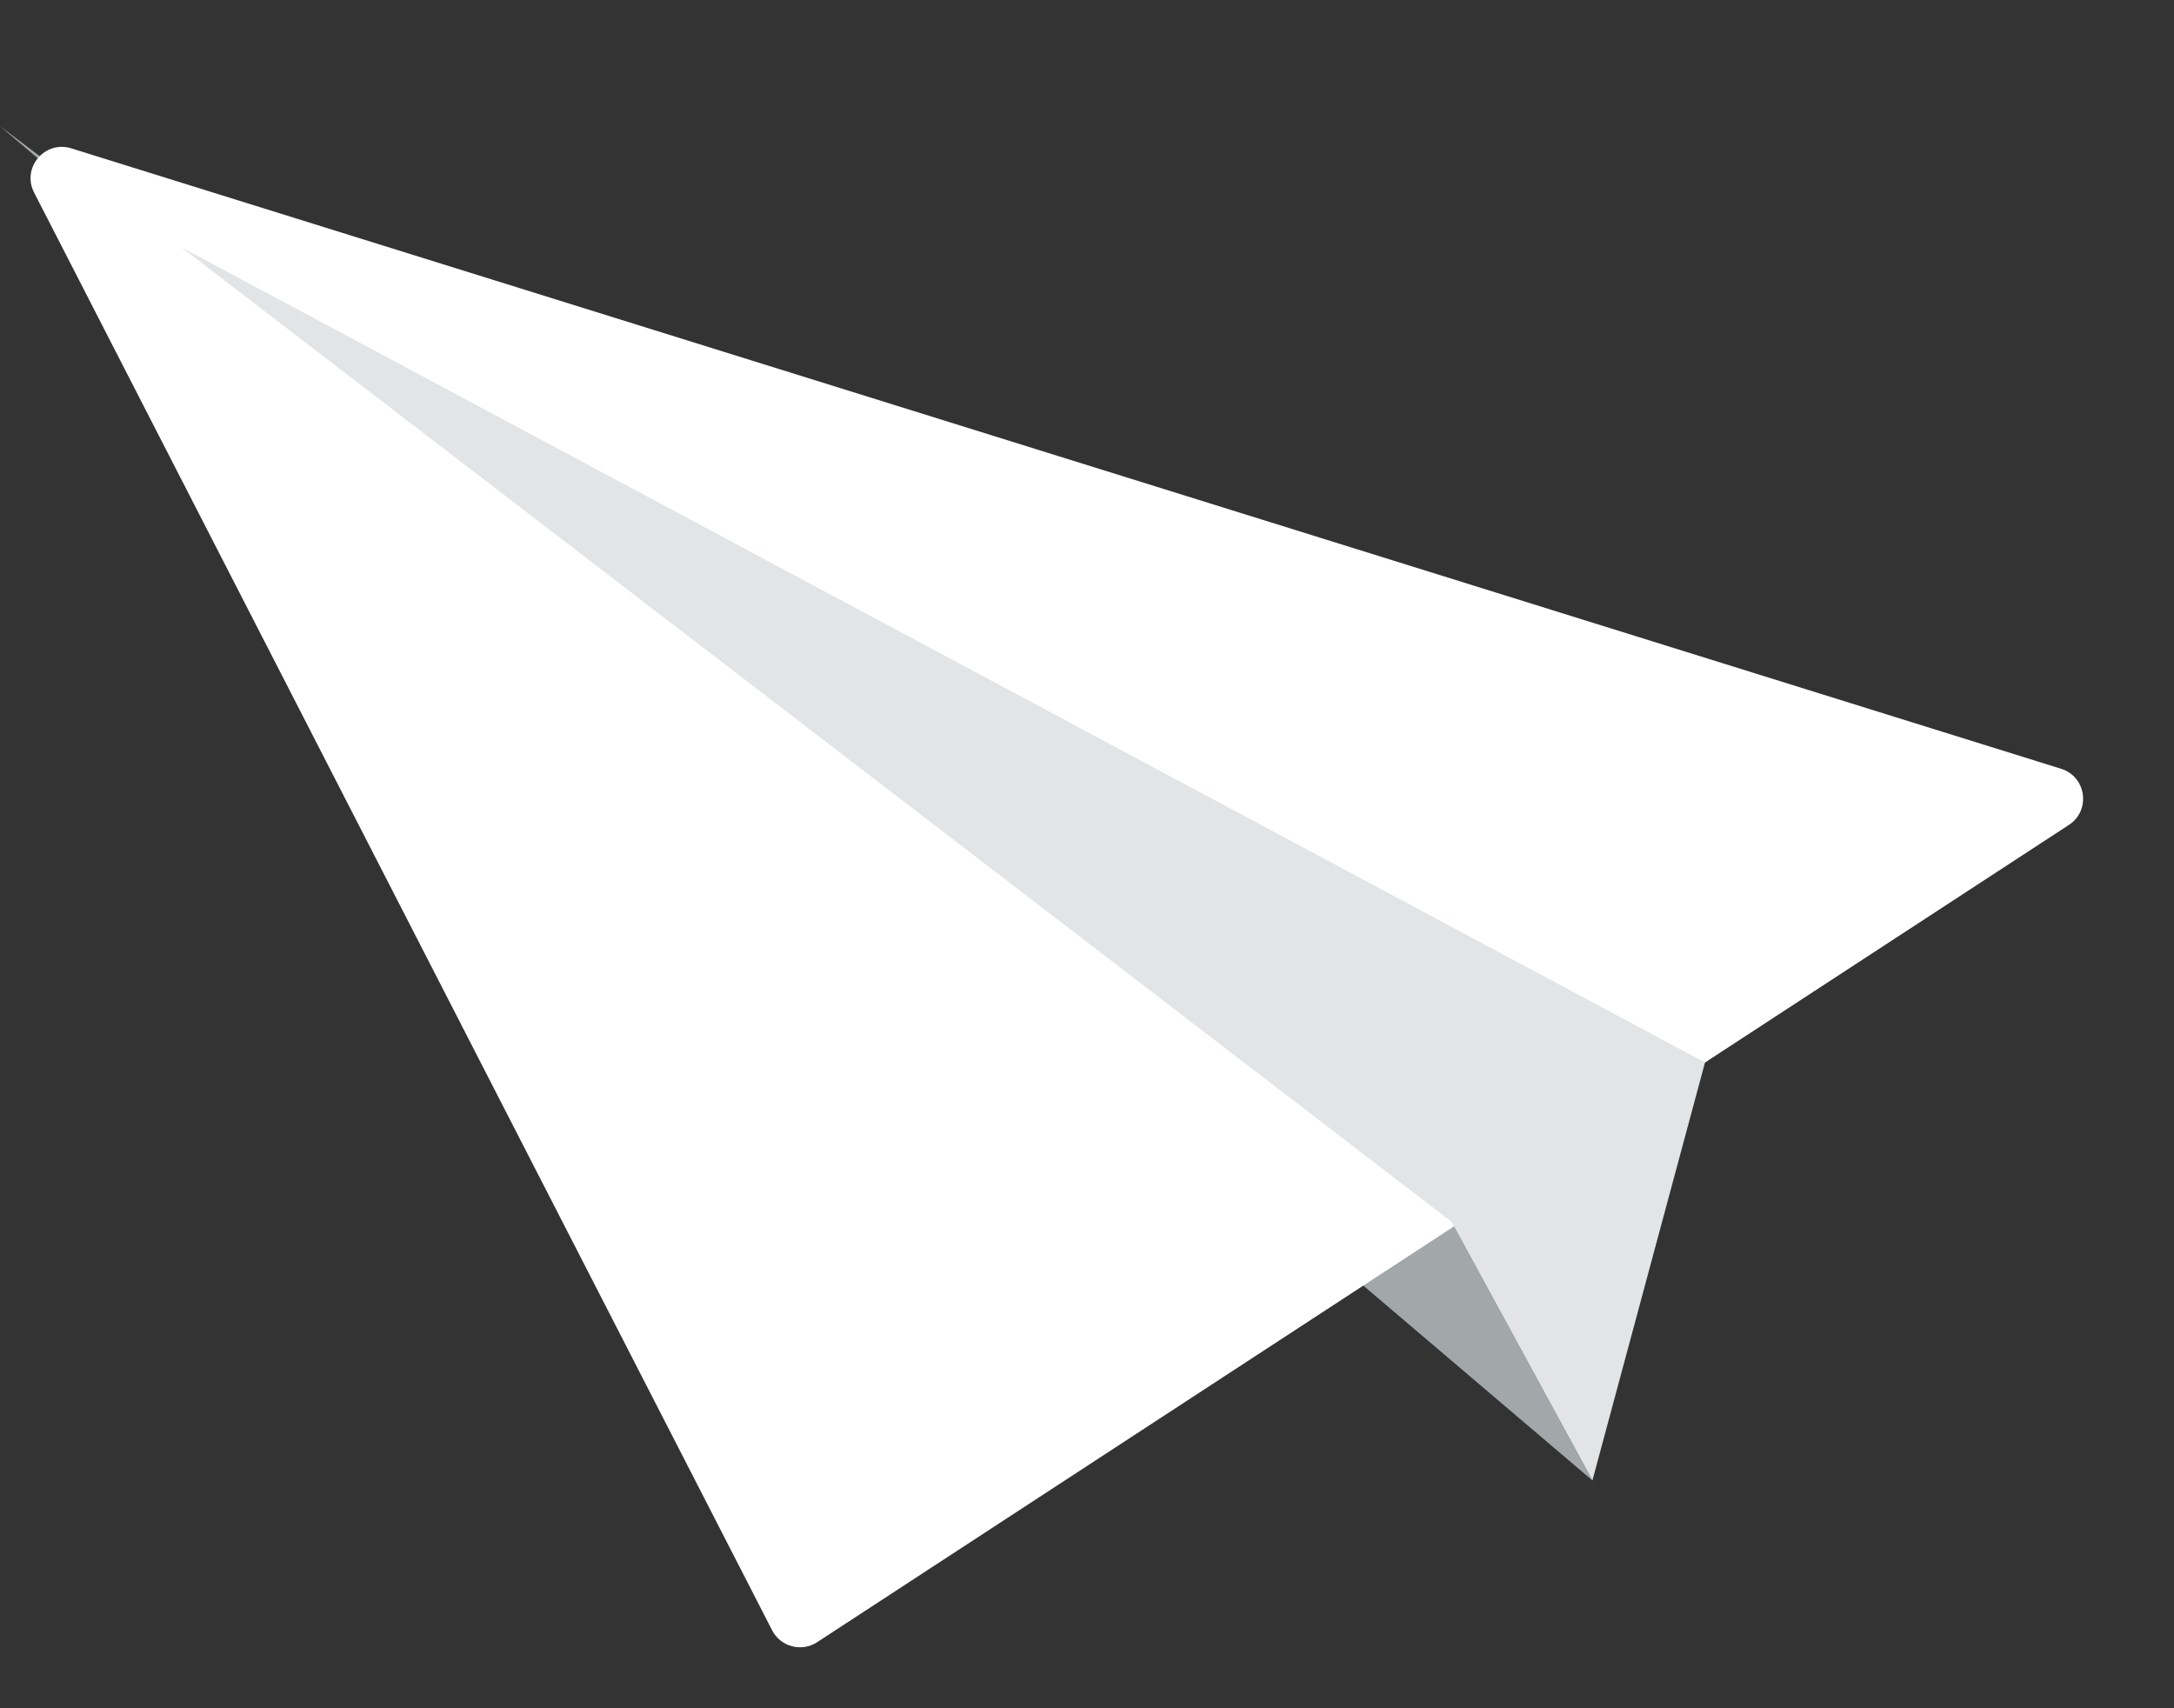 <svg width="126" height="99" viewBox="0 0 126 99" fill="none" xmlns="http://www.w3.org/2000/svg">
<rect x="0" y="0" width="126" height="99" fill="#333333" stroke="none"/>
<path d="M84.112 70.793L92.291 85.798L-0.001 7.309L84.112 70.793Z" fill="#A2A7A9"/>
<path d="M44.75 94.482C45.242 95.44 46.455 95.761 47.357 95.173L119.909 47.807C121.194 46.968 120.922 45.011 119.457 44.554L4.131 8.597C2.595 8.118 1.241 9.727 1.976 11.159L44.75 94.482Z" fill="white"/>
<path d="M84.113 70.794L92.293 85.798L98.818 61.575L10.493 14.319L84.113 70.794Z" fill="#E2E4E6"/>
</svg>

